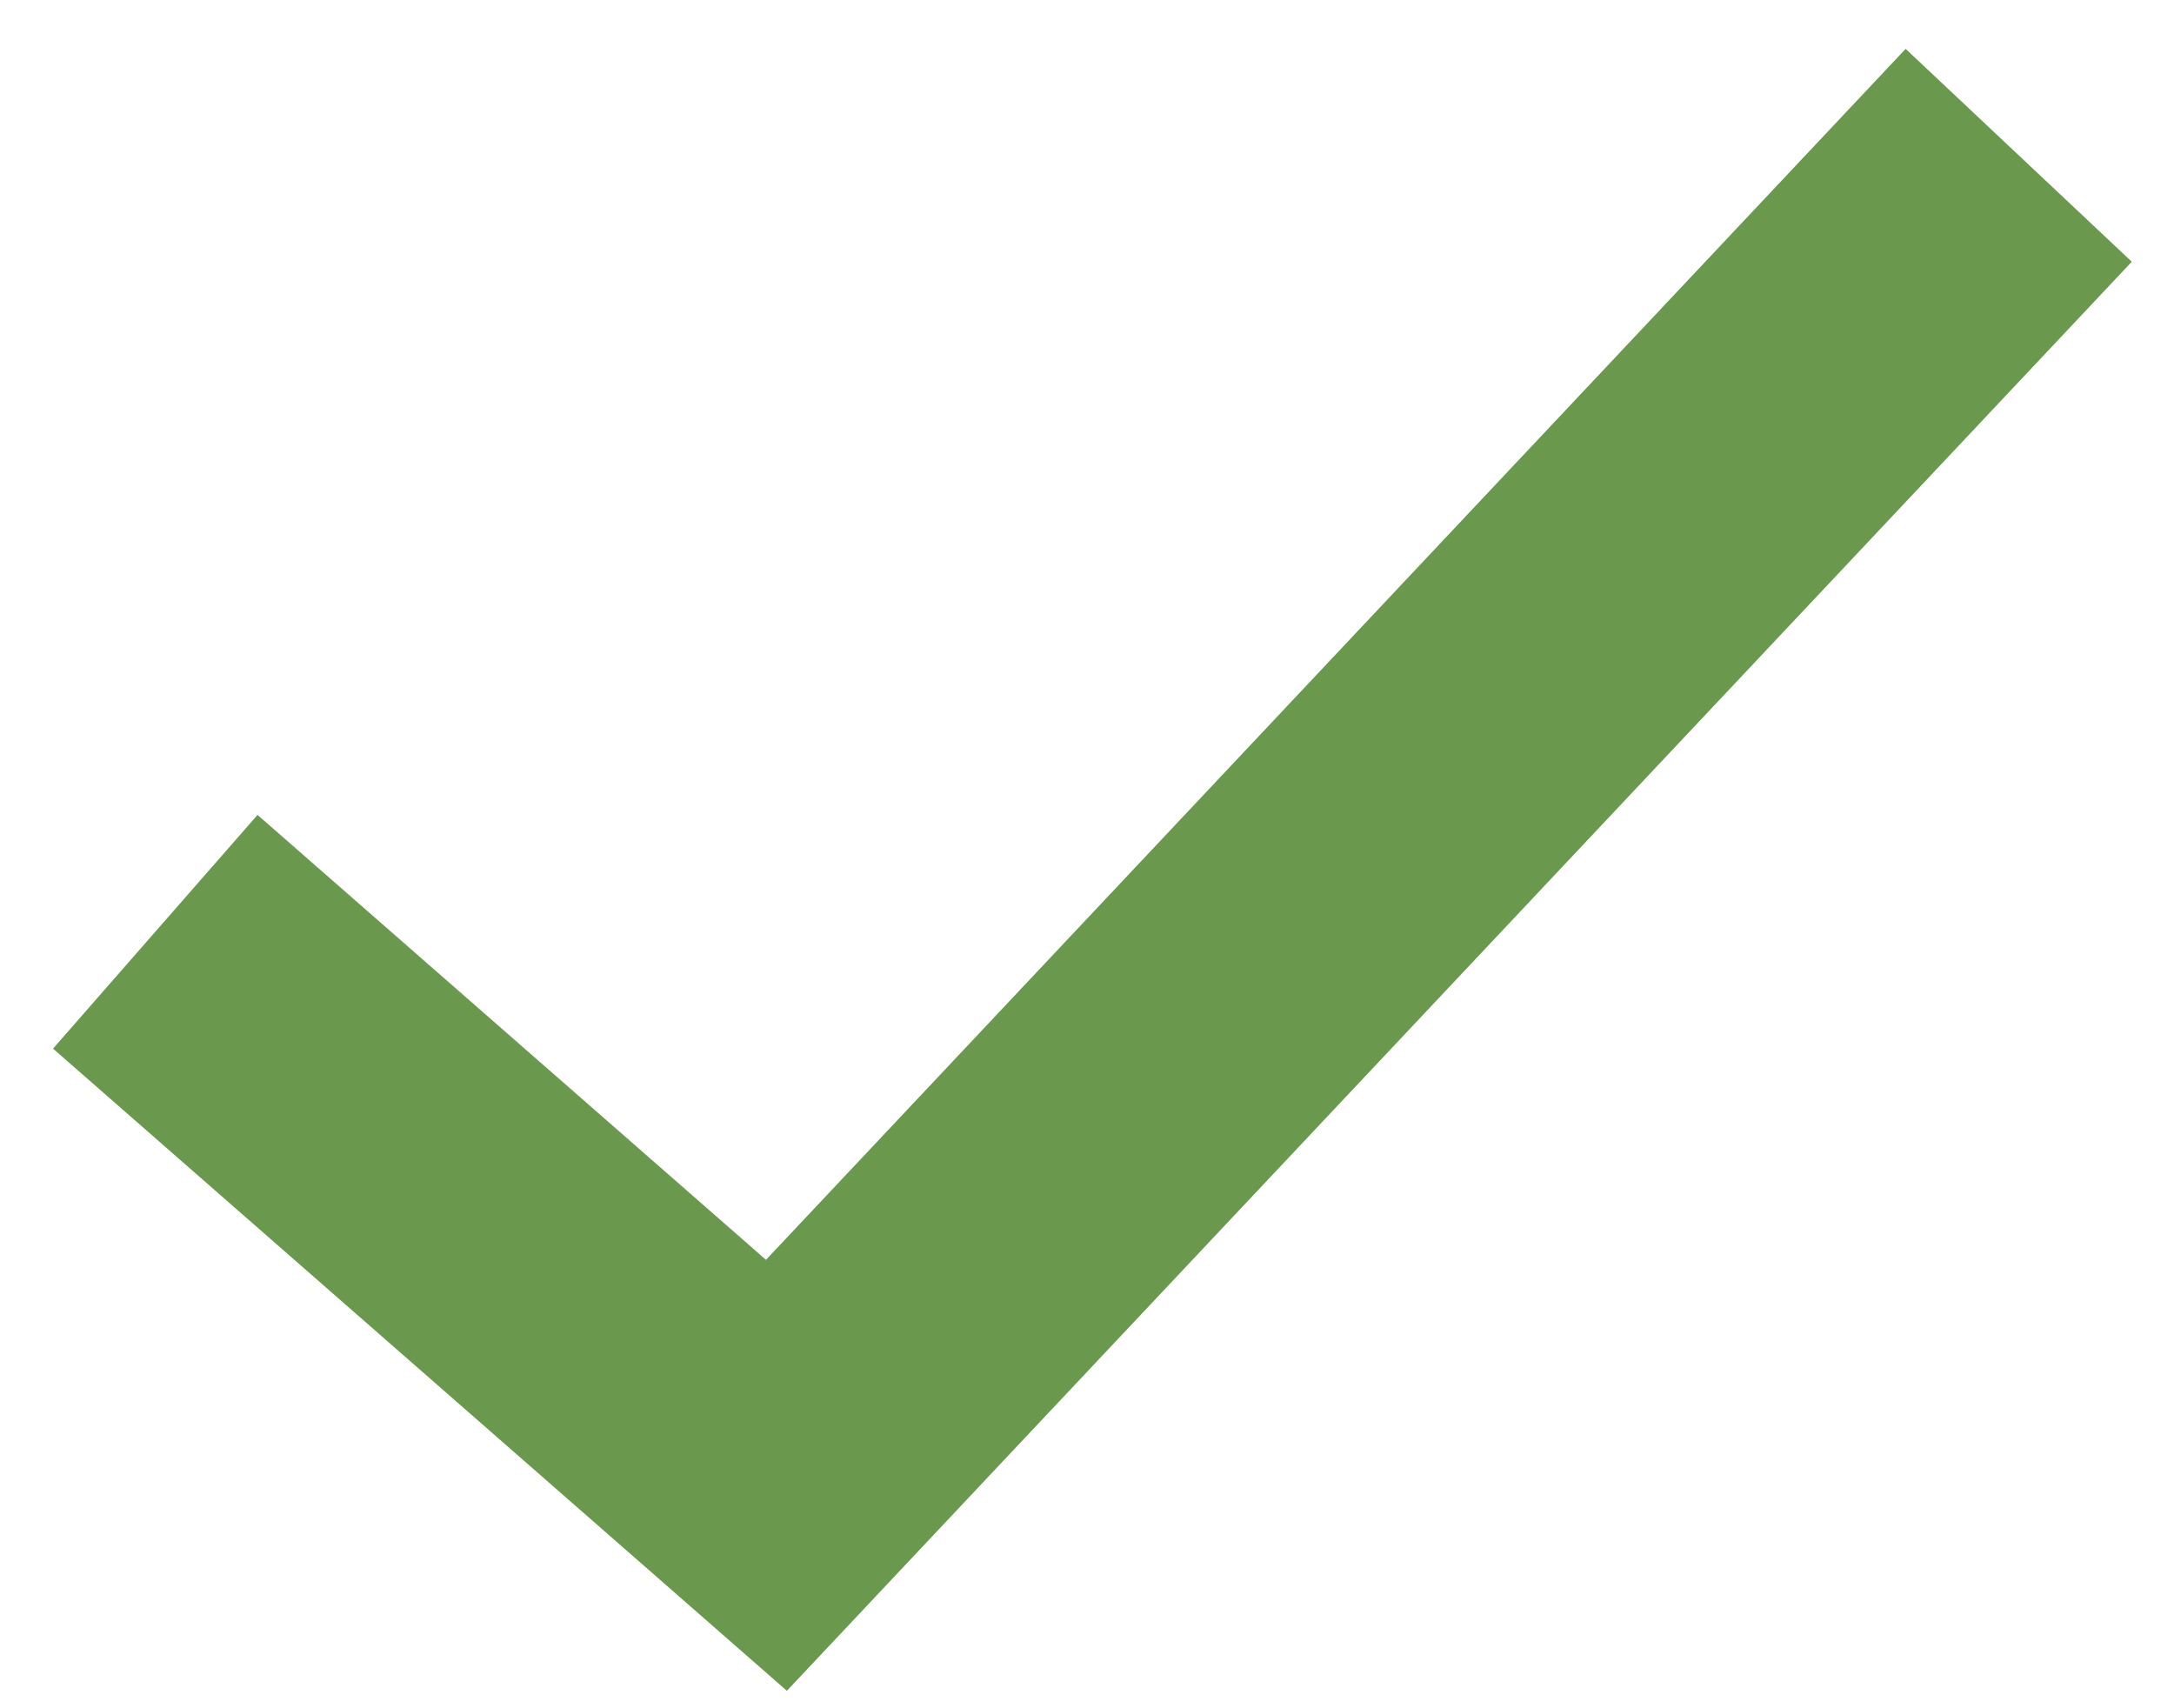 <?xml version="1.0" encoding="utf-8"?>
<!-- Generator: Adobe Illustrator 27.8.1, SVG Export Plug-In . SVG Version: 6.00 Build 0)  -->
<svg version="1.1" id="Layer_1" xmlns="http://www.w3.org/2000/svg" xmlns:xlink="http://www.w3.org/1999/xlink" x="0px" y="0px"
	 viewBox="0 0 14 11" style="enable-background:new 0 0 14 11;" xml:space="preserve">
<style type="text/css">
	.st0{fill:none;stroke:#6A994E;stroke-width:2;}
</style>
<g id="Page-1">
	<g id="Artboard" transform="translate(-1183, -380)">
		<polyline id="Path-2" class="st0" points="1184,386 1188,389.5 1196,381 		"/>
	</g>
</g>
</svg>
